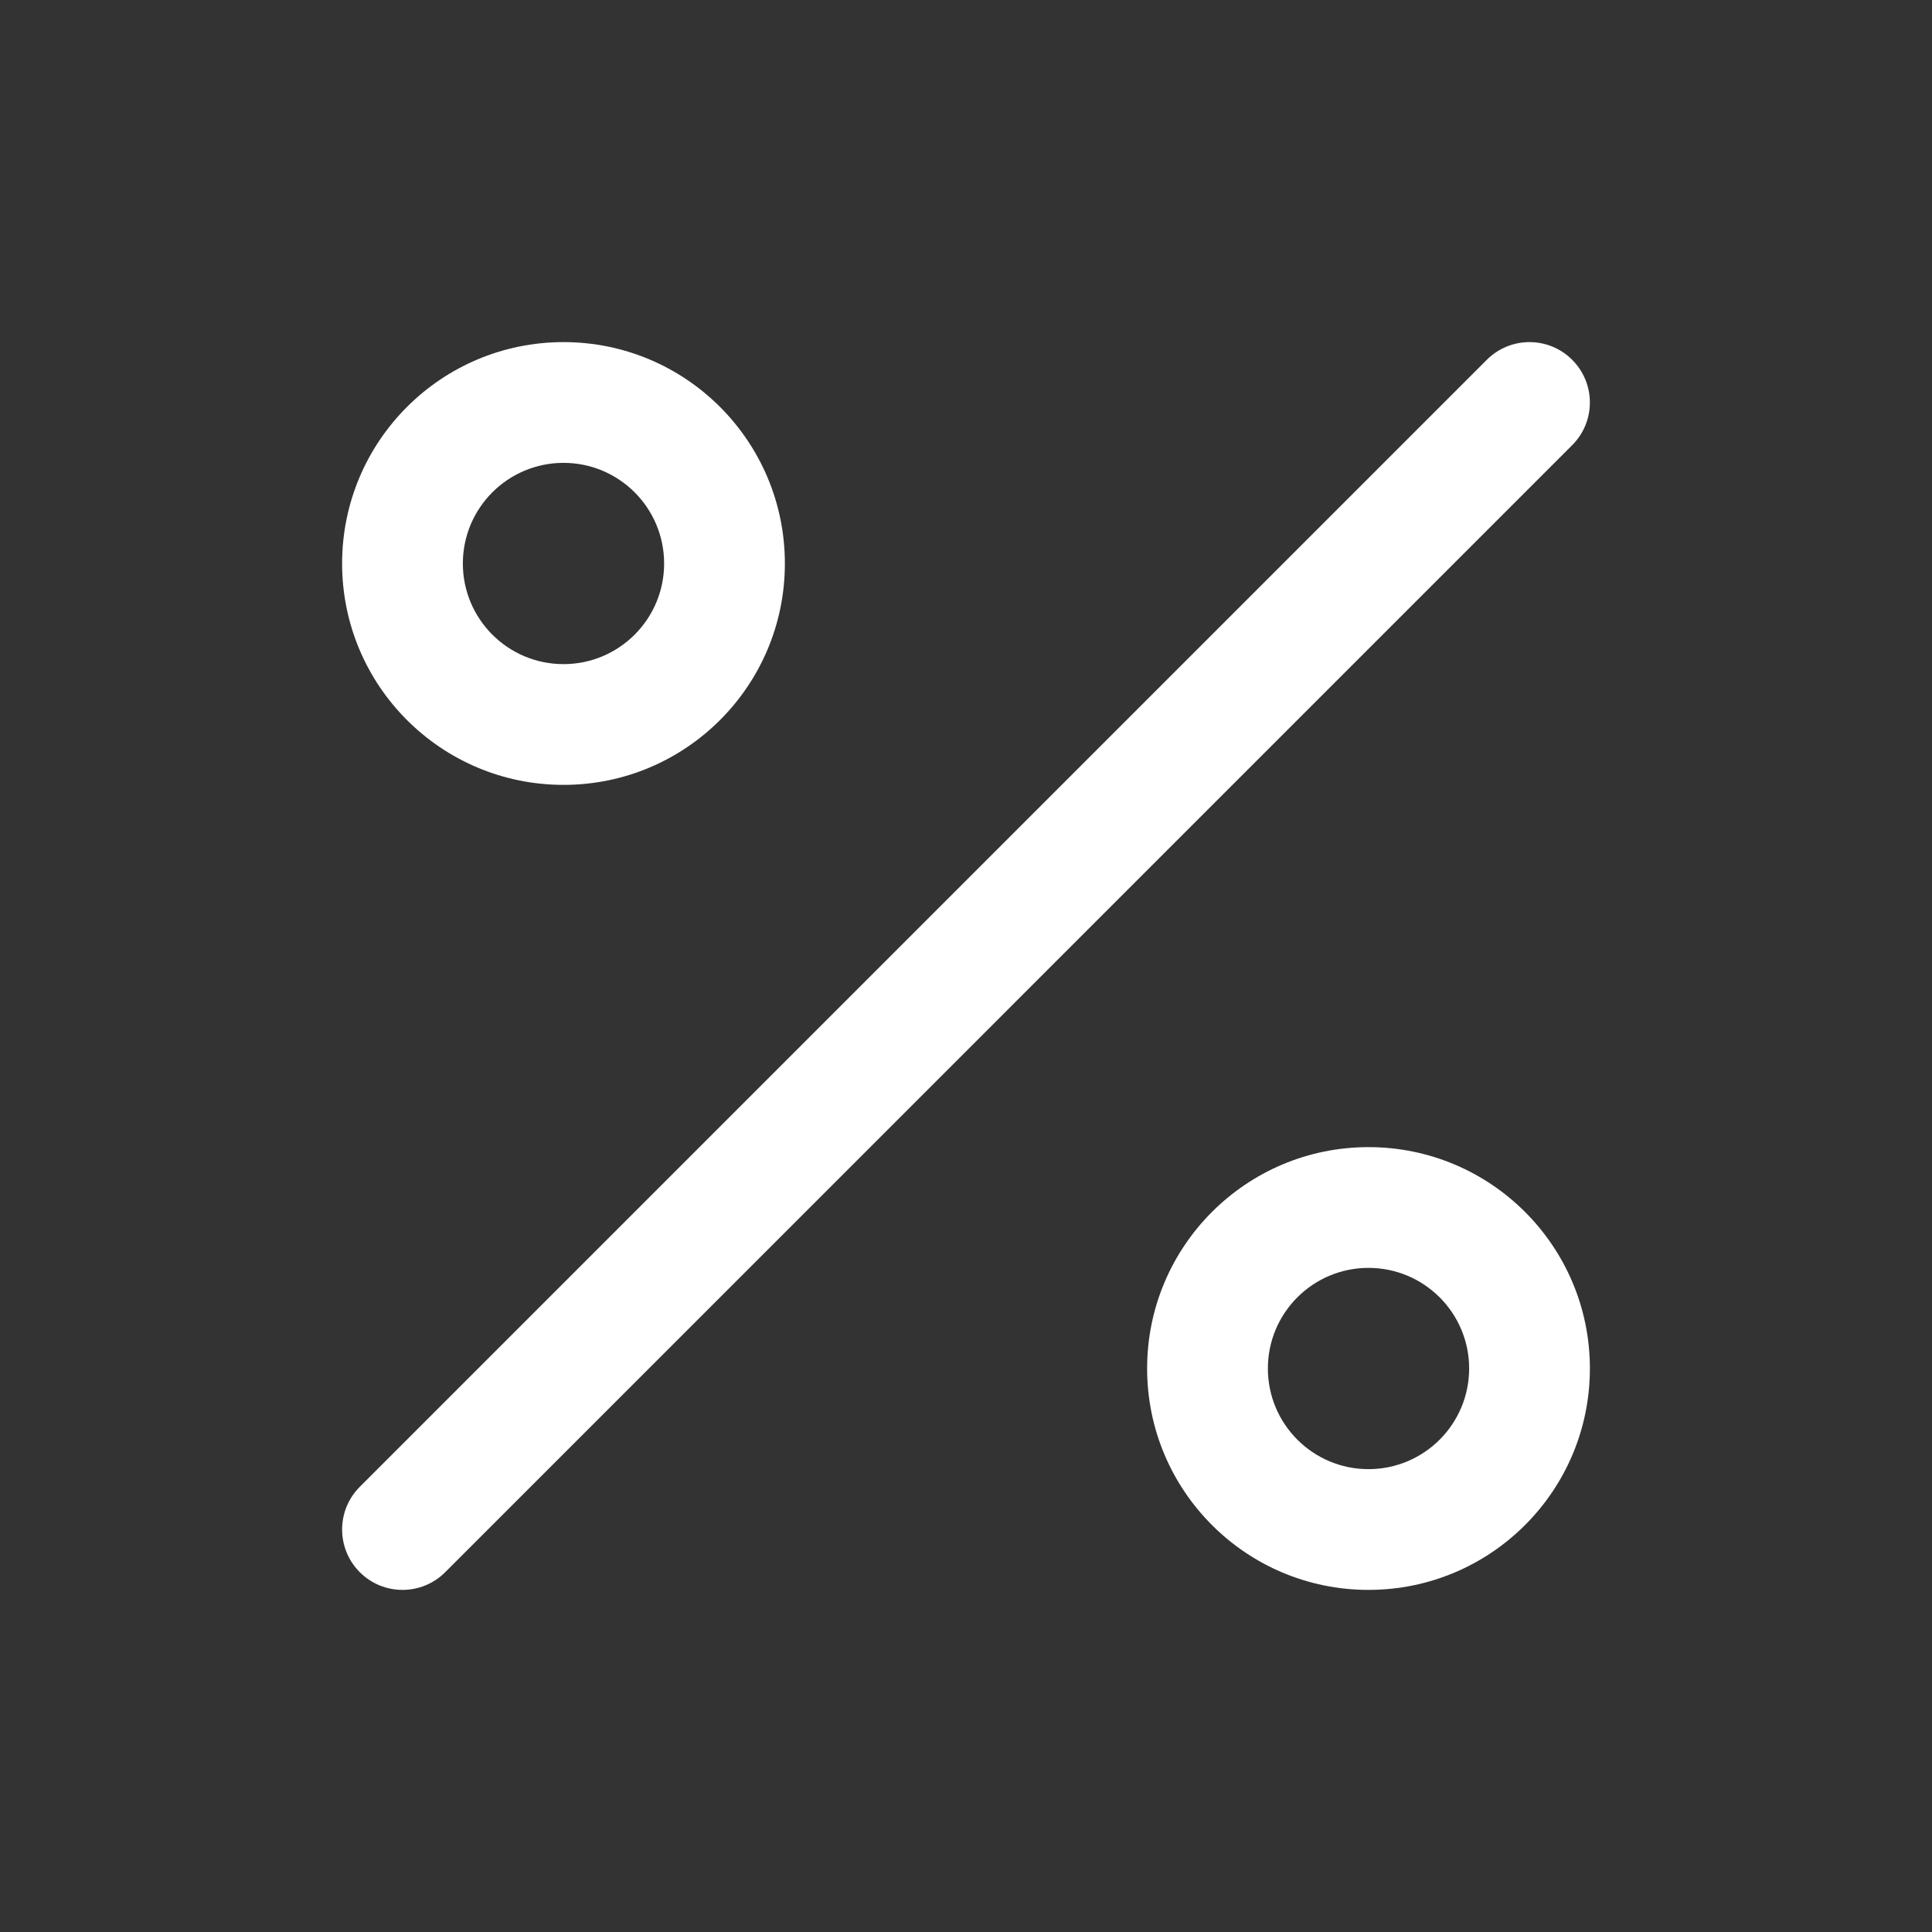 <svg width="40" height="40" viewBox="0 0 40 40" fill="none" xmlns="http://www.w3.org/2000/svg">
<rect x="0" y="0" width="40" height="40" fill="#333333" stroke="none"/>
<path fill-rule="evenodd" clip-rule="evenodd" d="M28.333 26.25C29.484 26.25 30.417 27.183 30.417 28.333C30.417 29.484 29.484 30.417 28.333 30.417C27.183 30.417 26.25 29.484 26.25 28.333C26.25 27.183 27.183 26.25 28.333 26.25ZM32.917 28.333C32.917 25.802 30.865 23.75 28.333 23.75C25.802 23.75 23.75 25.802 23.75 28.333C23.75 30.865 25.802 32.917 28.333 32.917C30.865 32.917 32.917 30.865 32.917 28.333Z" fill="white"/>
<path fill-rule="evenodd" clip-rule="evenodd" d="M11.667 9.583C12.817 9.583 13.75 10.516 13.75 11.667C13.75 12.817 12.817 13.75 11.667 13.75C10.516 13.75 9.583 12.817 9.583 11.667C9.583 10.516 10.516 9.583 11.667 9.583ZM16.25 11.667C16.25 9.135 14.198 7.083 11.667 7.083C9.135 7.083 7.083 9.135 7.083 11.667C7.083 14.198 9.135 16.25 11.667 16.25C14.198 16.25 16.25 14.198 16.25 11.667Z" fill="white"/>
<path fill-rule="evenodd" clip-rule="evenodd" d="M32.55 7.449C32.062 6.961 31.271 6.961 30.783 7.449L7.449 30.783C6.961 31.271 6.961 32.062 7.449 32.551C7.938 33.039 8.729 33.039 9.217 32.551L32.55 9.217C33.039 8.729 33.039 7.938 32.55 7.449Z" fill="white"/>
</svg>
